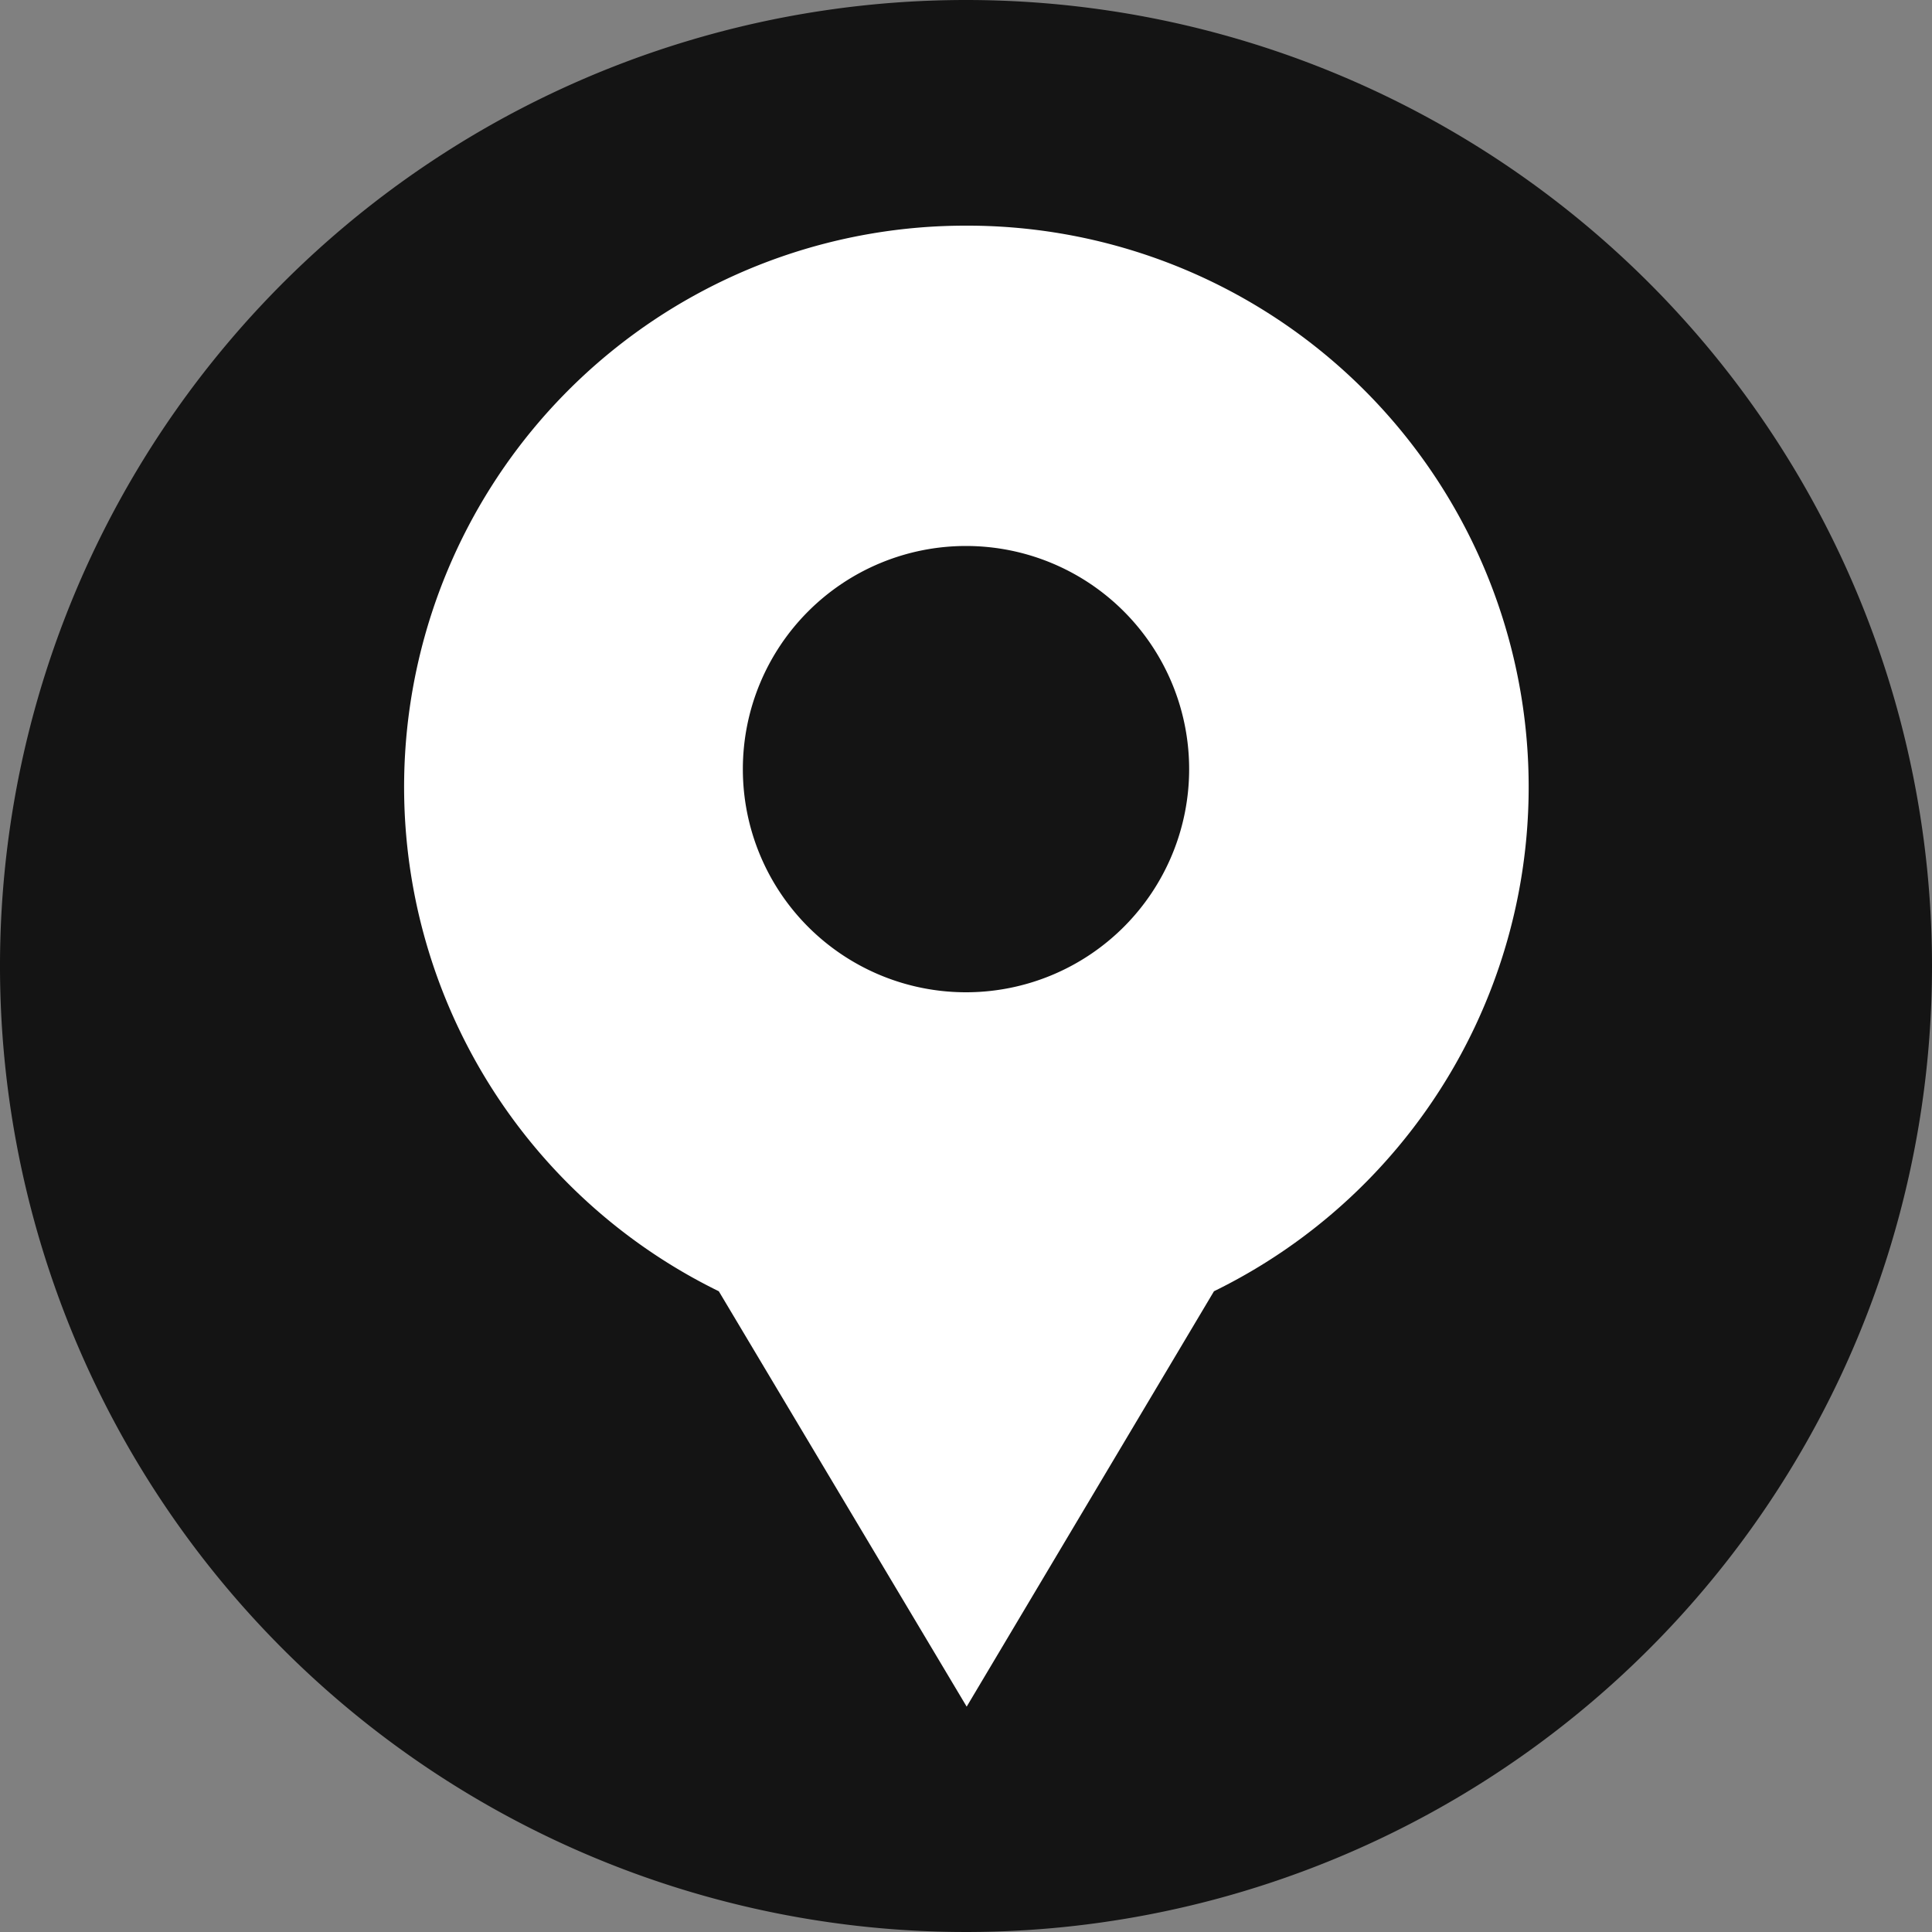 <svg xmlns="http://www.w3.org/2000/svg" xmlns:xlink="http://www.w3.org/1999/xlink" width="20" height="20" viewBox="0 0 20 20"><rect x="0" y="0" width="20" height="20" fill="#808080" stroke="none"/><defs><clipPath id="a"><rect width="20" height="20" transform="translate(0 0)" fill="none"/></clipPath></defs><g transform="translate(0 0)"><g transform="translate(0 0)" clip-path="url(#a)"><path d="M20,10A10,10,0,1,1,10,0,10,10,0,0,1,20,10" transform="translate(0 0)" fill="#141414"/><path d="M23.588,9.921a5.811,5.811,0,0,0-2.559,11.031l2.566,4.3,2.56-4.3A5.811,5.811,0,0,0,23.588,9.921m0,7.936a2.31,2.31,0,1,1,2.31-2.31,2.31,2.31,0,0,1-2.31,2.31" transform="translate(-13.588 -7.585)" fill="#fff"/></g></g></svg>